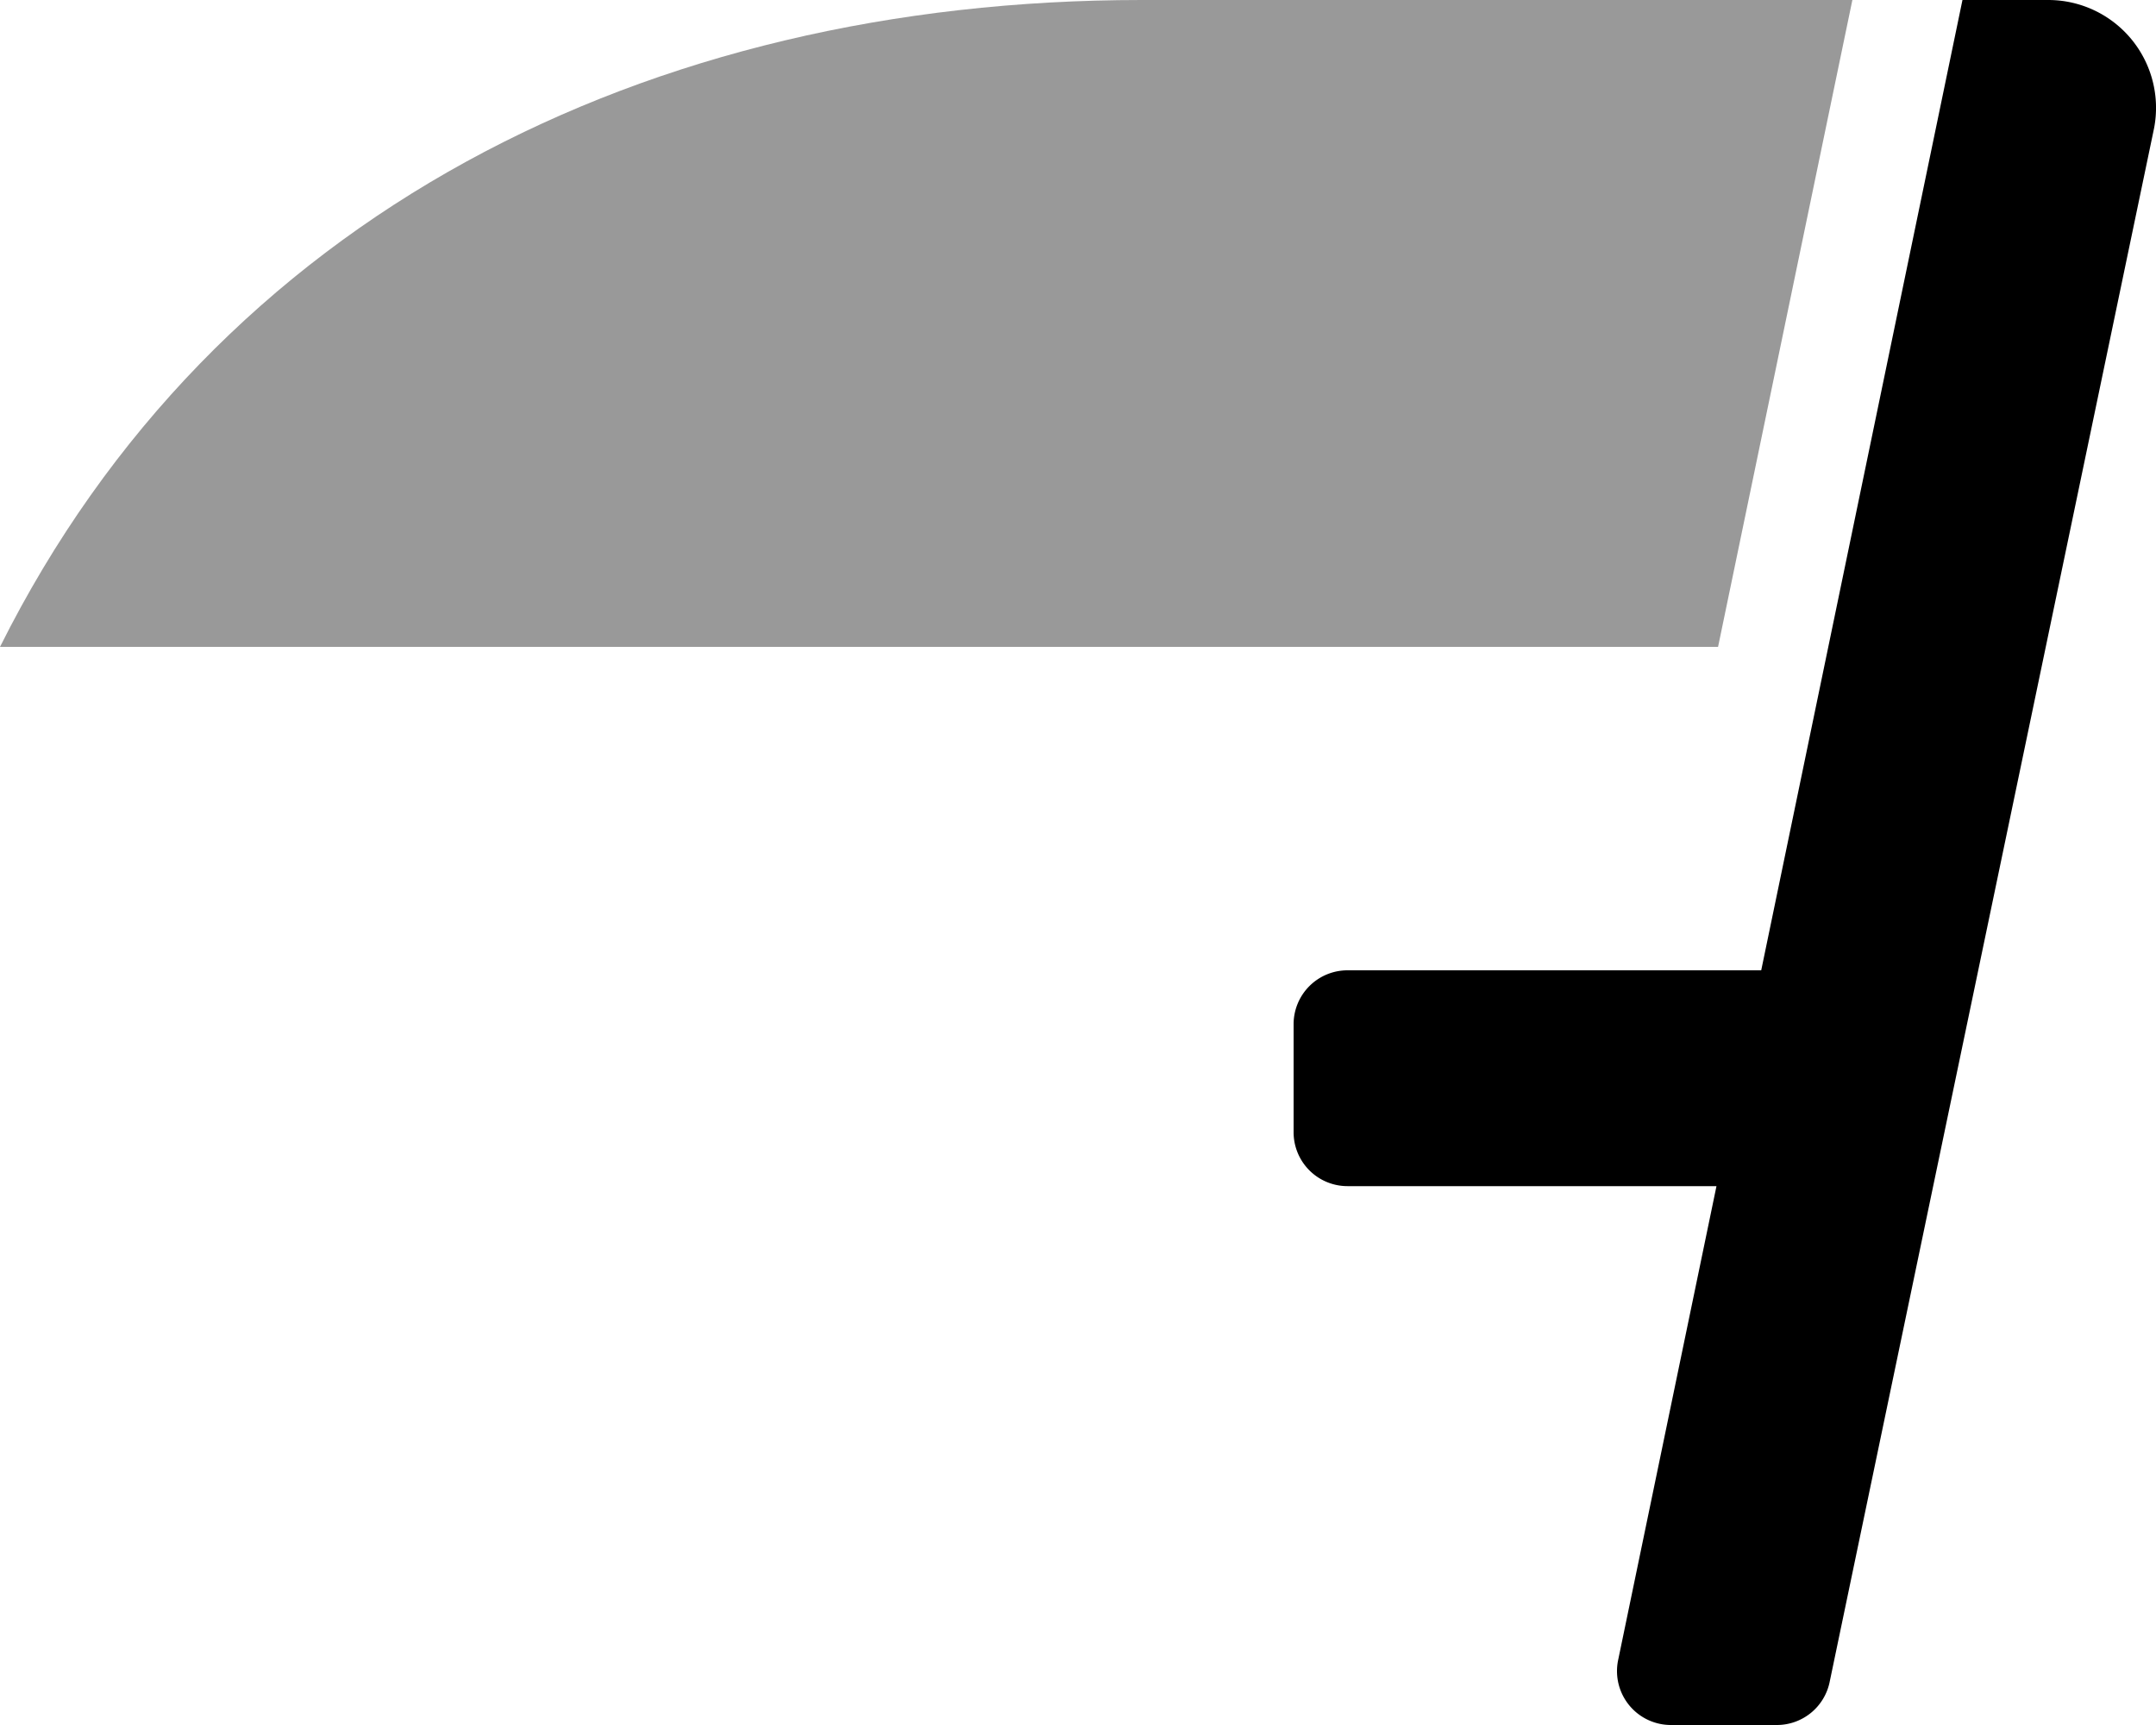 <svg xmlns="http://www.w3.org/2000/svg" viewBox="0 0 640 512"><defs><style>.fa-secondary{opacity:.4}</style></defs><path d="M549.87 0L510 192H0C64 64 192 0 338.87 0z" class="fa-secondary"/><path d="M639.44 38l-96.27 461a16 16 0 0 1-15.72 13H496a16 16 0 0 1-16-16 16.16 16.16 0 0 1 .27-2.94l29.26-141H400a16 16 0 0 1-16-16V304a16 16 0 0 1 16-16h122.81L582.55 0H608a32 32 0 0 1 31.44 38z" class="fa-primary"/></svg>